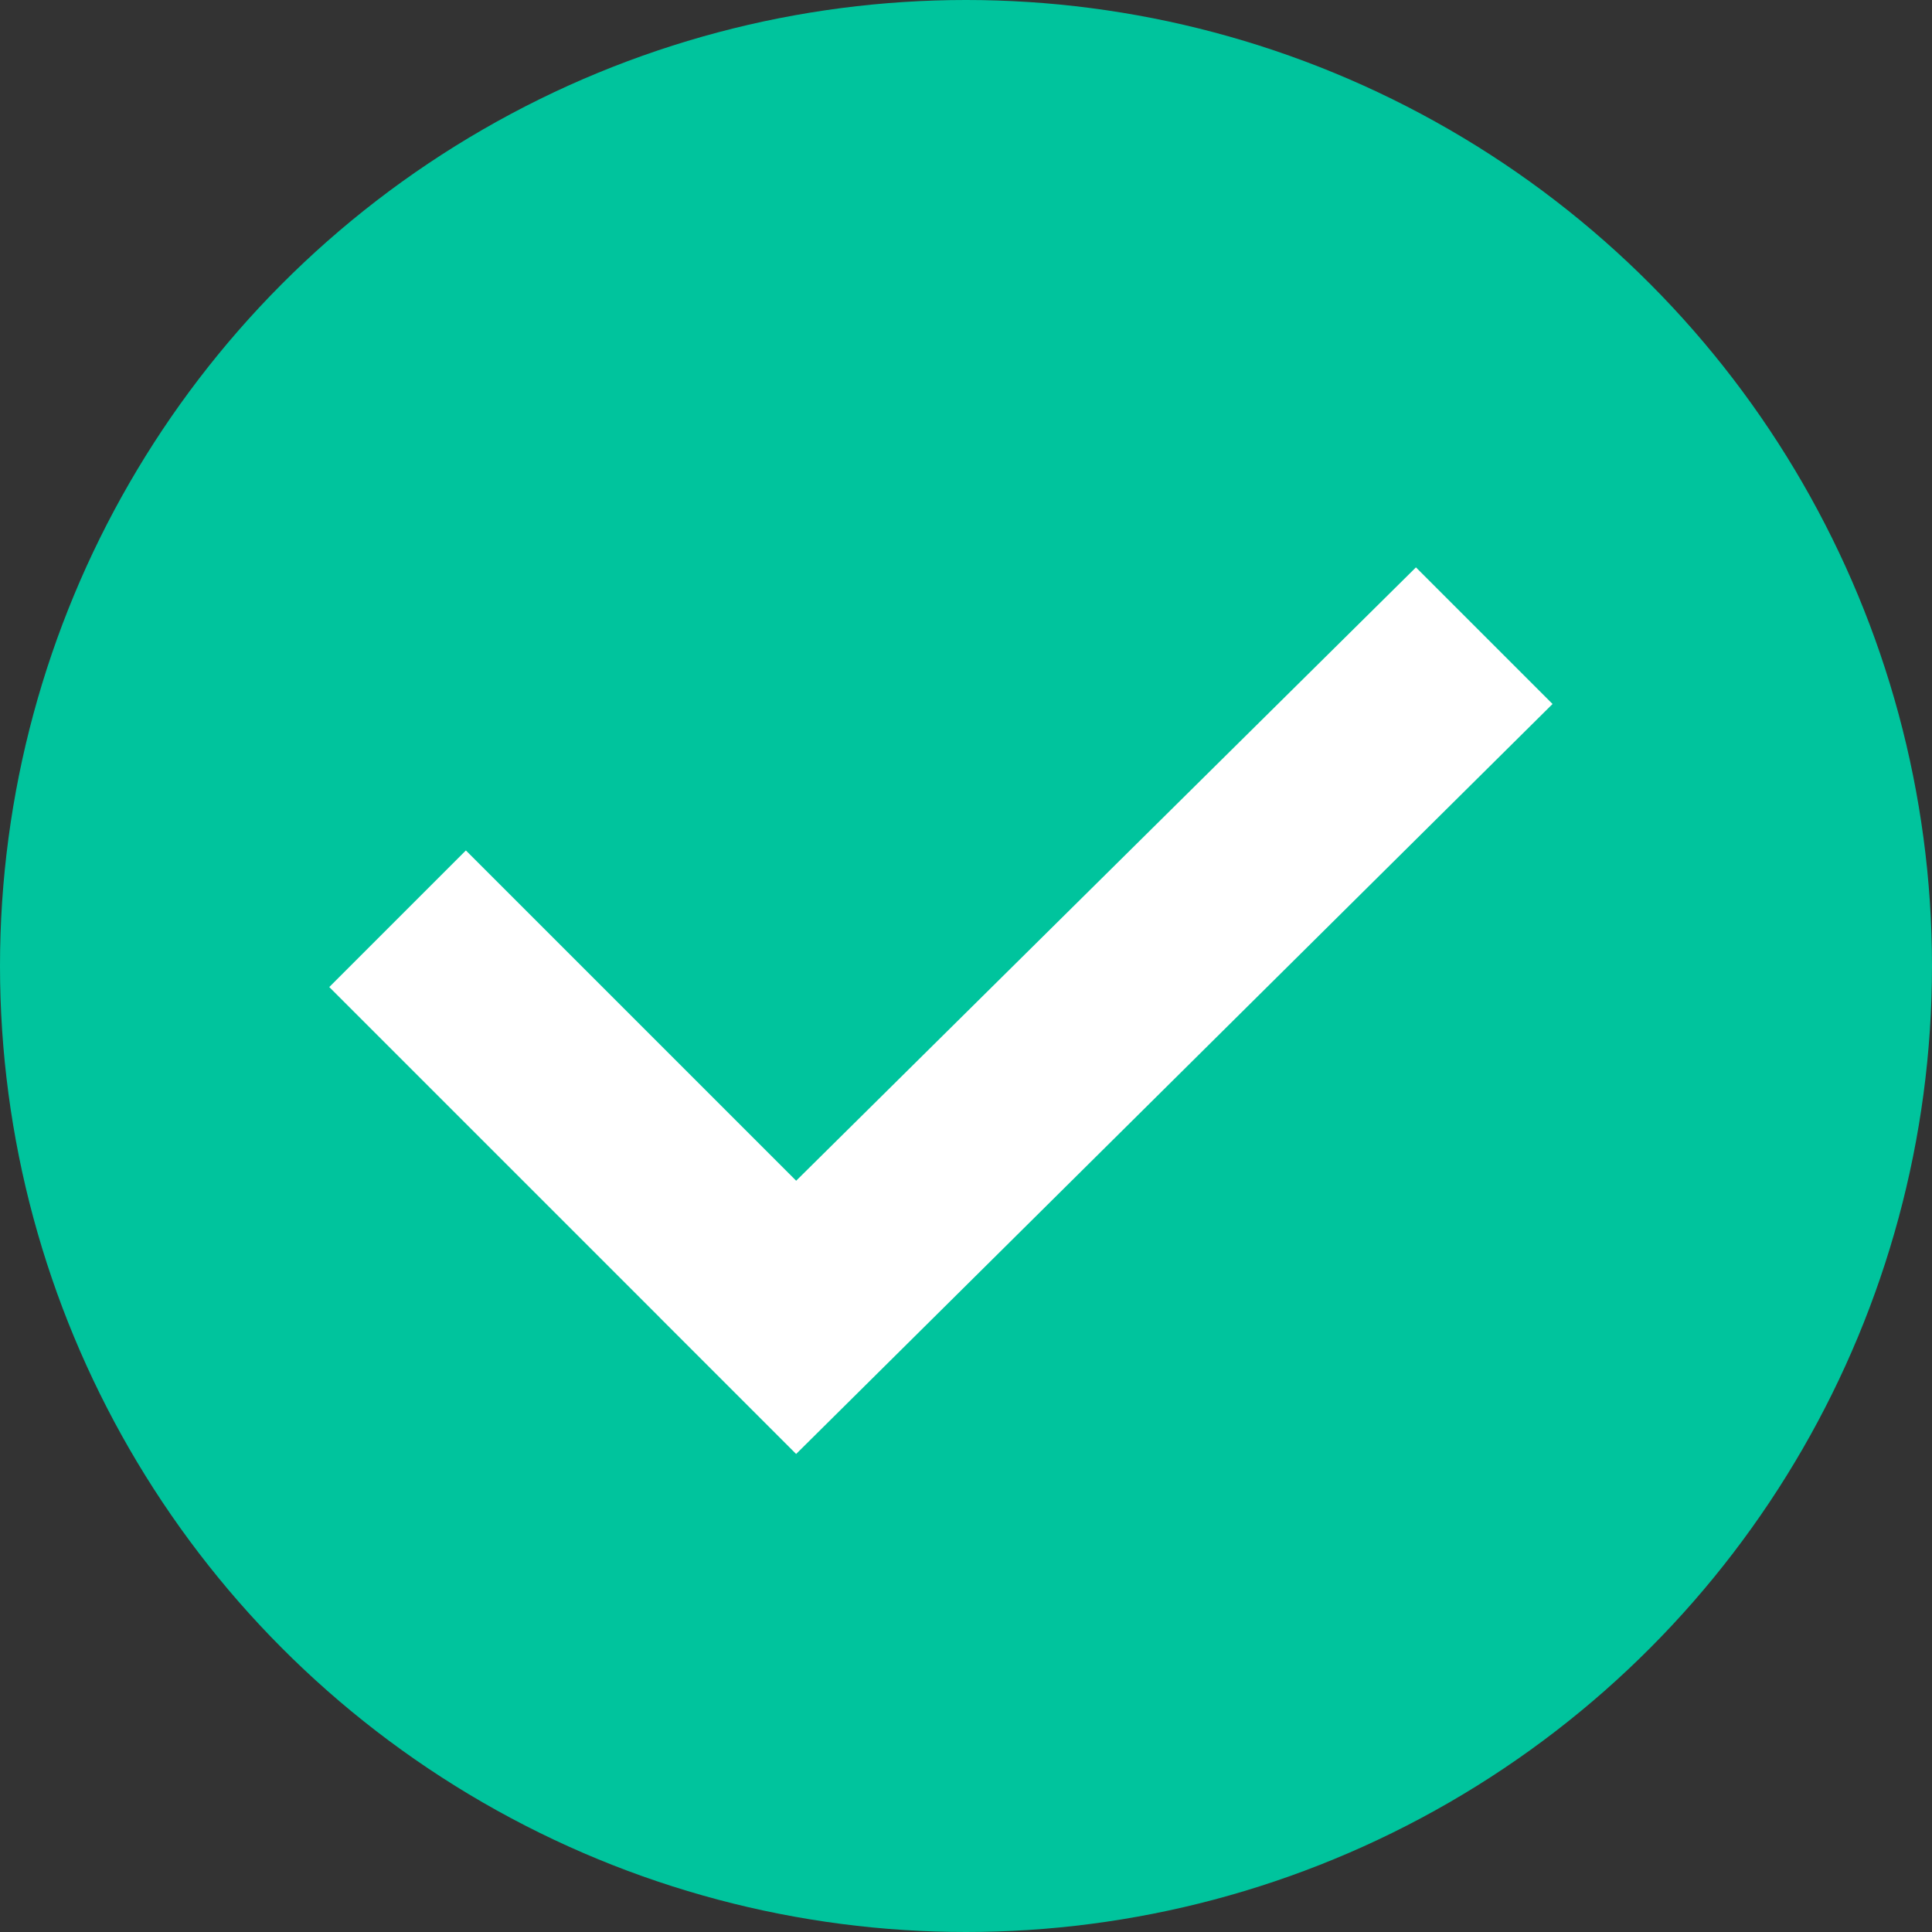 <svg xmlns="http://www.w3.org/2000/svg" version="1.1" xmlns:xlink="http://www.w3.org/1999/xlink" width="512" height="512" x="0" y="0" viewBox="0 0 254000 254000" style="enable-background:new 0 0 512 512" xml:space="preserve" fill-rule="evenodd" class=""><rect x="0" y="0" width="254000" height="254000" fill="#333333" stroke="none"/><g><circle cx="127000" cy="127000" r="127000" fill="#00c49d" opacity="1" data-original="#48b02c" class=""></circle><path fill="#ffffff" d="m86712 173190-43422-43422 17960-17960 43422 43422 81483-80638 17960 17960-99448 98602-17960-17960z" opacity="1" data-original="#ffffff" class=""></path></g></svg>